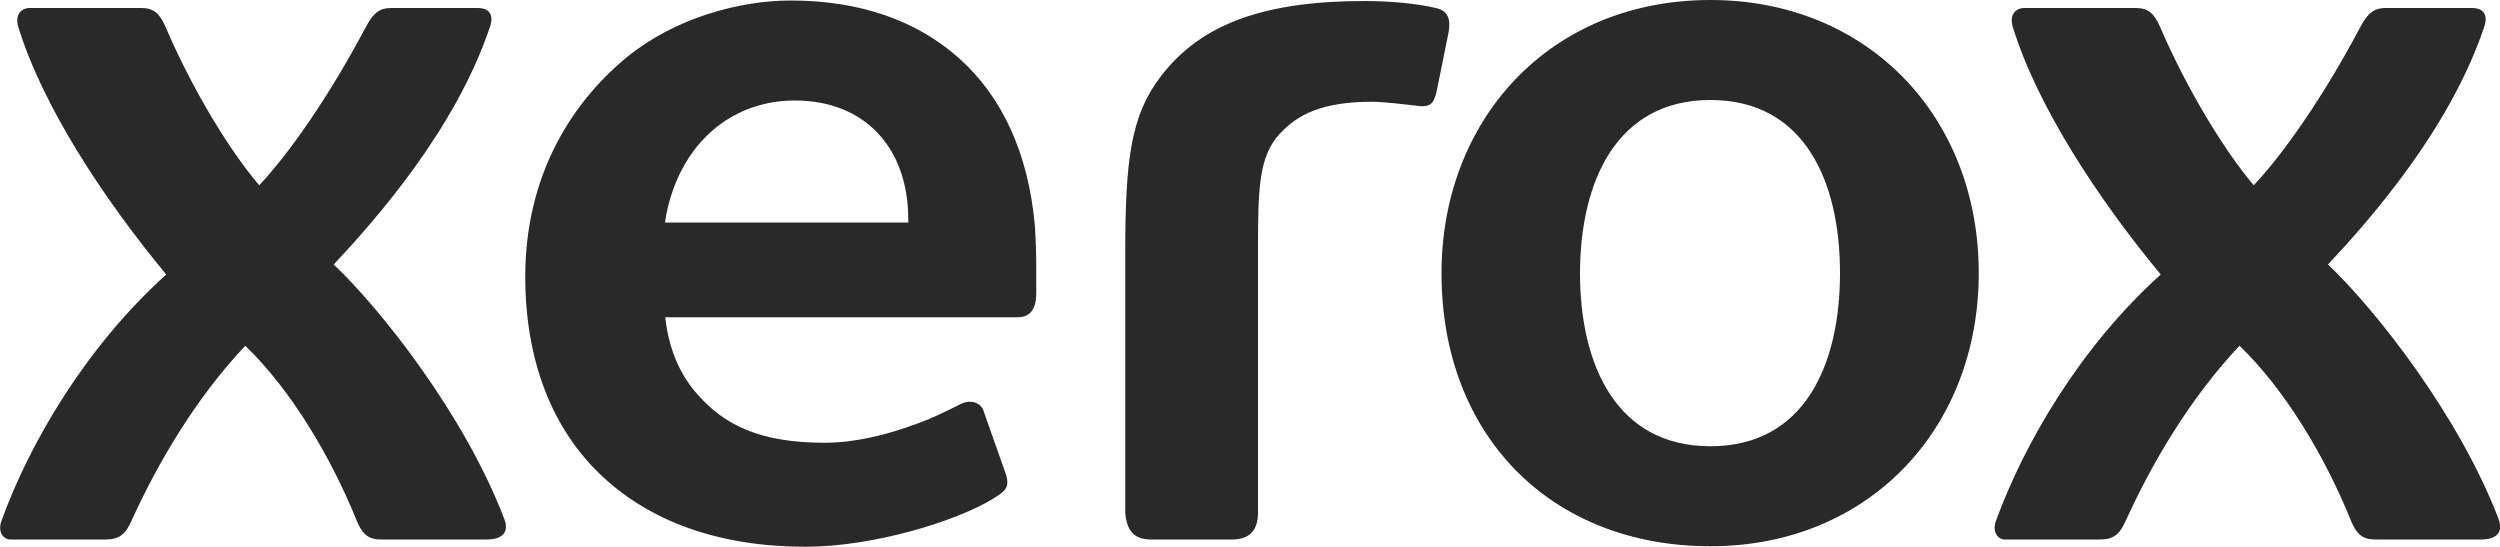<?xml version="1.0" encoding="UTF-8"?>
<!-- Generator: Adobe Illustrator 27.9.0, SVG Export Plug-In . SVG Version: 6.00 Build 0)  -->
<svg xmlns:svg="http://www.w3.org/2000/svg" xmlns="http://www.w3.org/2000/svg" xmlns:xlink="http://www.w3.org/1999/xlink" version="1.1" id="svg3562" x="0px" y="0px" viewBox="0 0 1000 218.7" style="enable-background:new 0 0 1000 218.7;" xml:space="preserve">
<style type="text/css">
	.st0{fill:#292929;}
</style>
<path id="path370" class="st0" d="M684.2,0c-64.6,0-107.6,48.1-107.6,109.3c0,64.7,43.5,109.2,107.6,109.2  c62.8,0,107.3-46.5,107.3-109.3C791.5,46.5,747,0,684.2,0z M316.2,0.2c-20.5,0-46.5,7.1-65.6,22.8c-22.8,18.8-40.5,48.1-40.5,87.6  c0,34,11,61.5,30.9,80c19.5,18.2,47,28.1,81.2,28.1c27.5,0,60.7-10.4,75-19.2c5-3.1,6.6-4.4,5.3-9.4l-8.9-25.2  c-1-4.1-5.6-5.2-9.3-3.3c-6.3,3.1-10.9,5.5-17.3,7.8c-12.3,4.6-25.1,7.7-37.2,7.7c-25.5,0-40.1-6.9-51.2-19.8  c-7.1-8.1-11.2-18.5-12.5-30.4h141c5.1,0,7.4-3.5,7.4-9.5v-10.2c0-4.9-0.2-12.7-0.6-17.4c-2.6-28.4-13-51.2-30.5-66.7  C366.6,8.2,344,0.2,316.2,0.2z M546,0.4c-40.7,0-65.6,9.3-81.5,29.9c-12.2,15.8-14.4,33.4-14.4,71.2V205c0.6,7.4,3.5,10.8,10.4,10.8  h32.2c7.4,0,10.5-3.9,10.5-10.8V99.5c0-23.8,0.3-37,8.7-46c7.2-7.7,16.8-12.8,37.1-12.8c4,0,13.6,1.1,17,1.5  c1.3,0.2,2.3,0.3,2.8,0.3c3.5,0,4.7-1.3,5.8-5.7l4.8-23.7c0.9-4.9,0.1-8.7-4.7-9.8C567.3,1.4,555.6,0.4,546,0.4z M11.9,3.2  c-3.5,0-6,2.8-4.6,7.5c9.6,31.4,33.9,68.6,59.2,99.1c-32.2,29-54.7,67.5-65.9,98.5c-1.7,4.6,0.9,7.5,3.5,7.5h38  c5.5,0,8-1.9,10.5-7.5c10.3-22.7,25.5-48.8,45.5-70c18.3,17.6,34.3,44.5,44.6,70c2.9,7.1,6.2,7.5,10.5,7.5h41.4c7.9,0,8.6-4.3,7.2-8  c-15.8-41.6-49.4-84.1-68.3-102c17.3-18.5,48.8-54.3,62.5-95.1c2-6-1.7-7.5-4.8-7.5h-34.7c-4.2,0-7,1.5-10.1,7.5  c-18.7,35.2-35.5,55.9-42.7,63.4C92.1,60.6,77.1,36.2,66.2,10.7c-2.4-5.5-4.9-7.5-9.7-7.5C56.4,3.2,11.9,3.2,11.9,3.2z M809.7,3.2  c-3.5,0-6,2.8-4.6,7.5c9.6,31.4,33.9,68.6,59.2,99.1c-32.2,29-54.6,67.5-65.9,98.5c-1.7,4.6,0.9,7.5,3.5,7.5h37.9  c5.5,0,8-1.9,10.5-7.5c10.3-22.7,25.5-48.8,45.5-70c18.3,17.6,34.3,44.5,44.6,70c2.9,7.1,6.2,7.5,10.5,7.5h41.4c7.9,0,8.6-4.3,7.2-8  c-15.8-41.6-49.4-84.1-68.3-102c17.3-18.5,48.8-54.3,62.5-95.1c2-6-1.7-7.5-4.8-7.5h-34.6c-4.2,0-7,1.5-10.1,7.5  c-18.7,35.2-35.5,55.9-42.7,63.4C890,60.6,875,36.2,864,10.7c-2.4-5.5-4.9-7.5-9.7-7.5H809.7z M684.2,40c37.6,0,51.8,32.6,51.8,69.2  c0,36.7-14.2,69.3-51.8,69.3c-37.7,0-52.2-32.6-52.2-69.3C632.1,72.6,646.6,40,684.2,40z M317.9,40.2c28.2,0,45.4,19.1,45.4,47.5V89  H266c1-7.1,3.1-13.8,6.2-20.1C280.9,51.4,297.4,40.2,317.9,40.2z"></path>
</svg>
